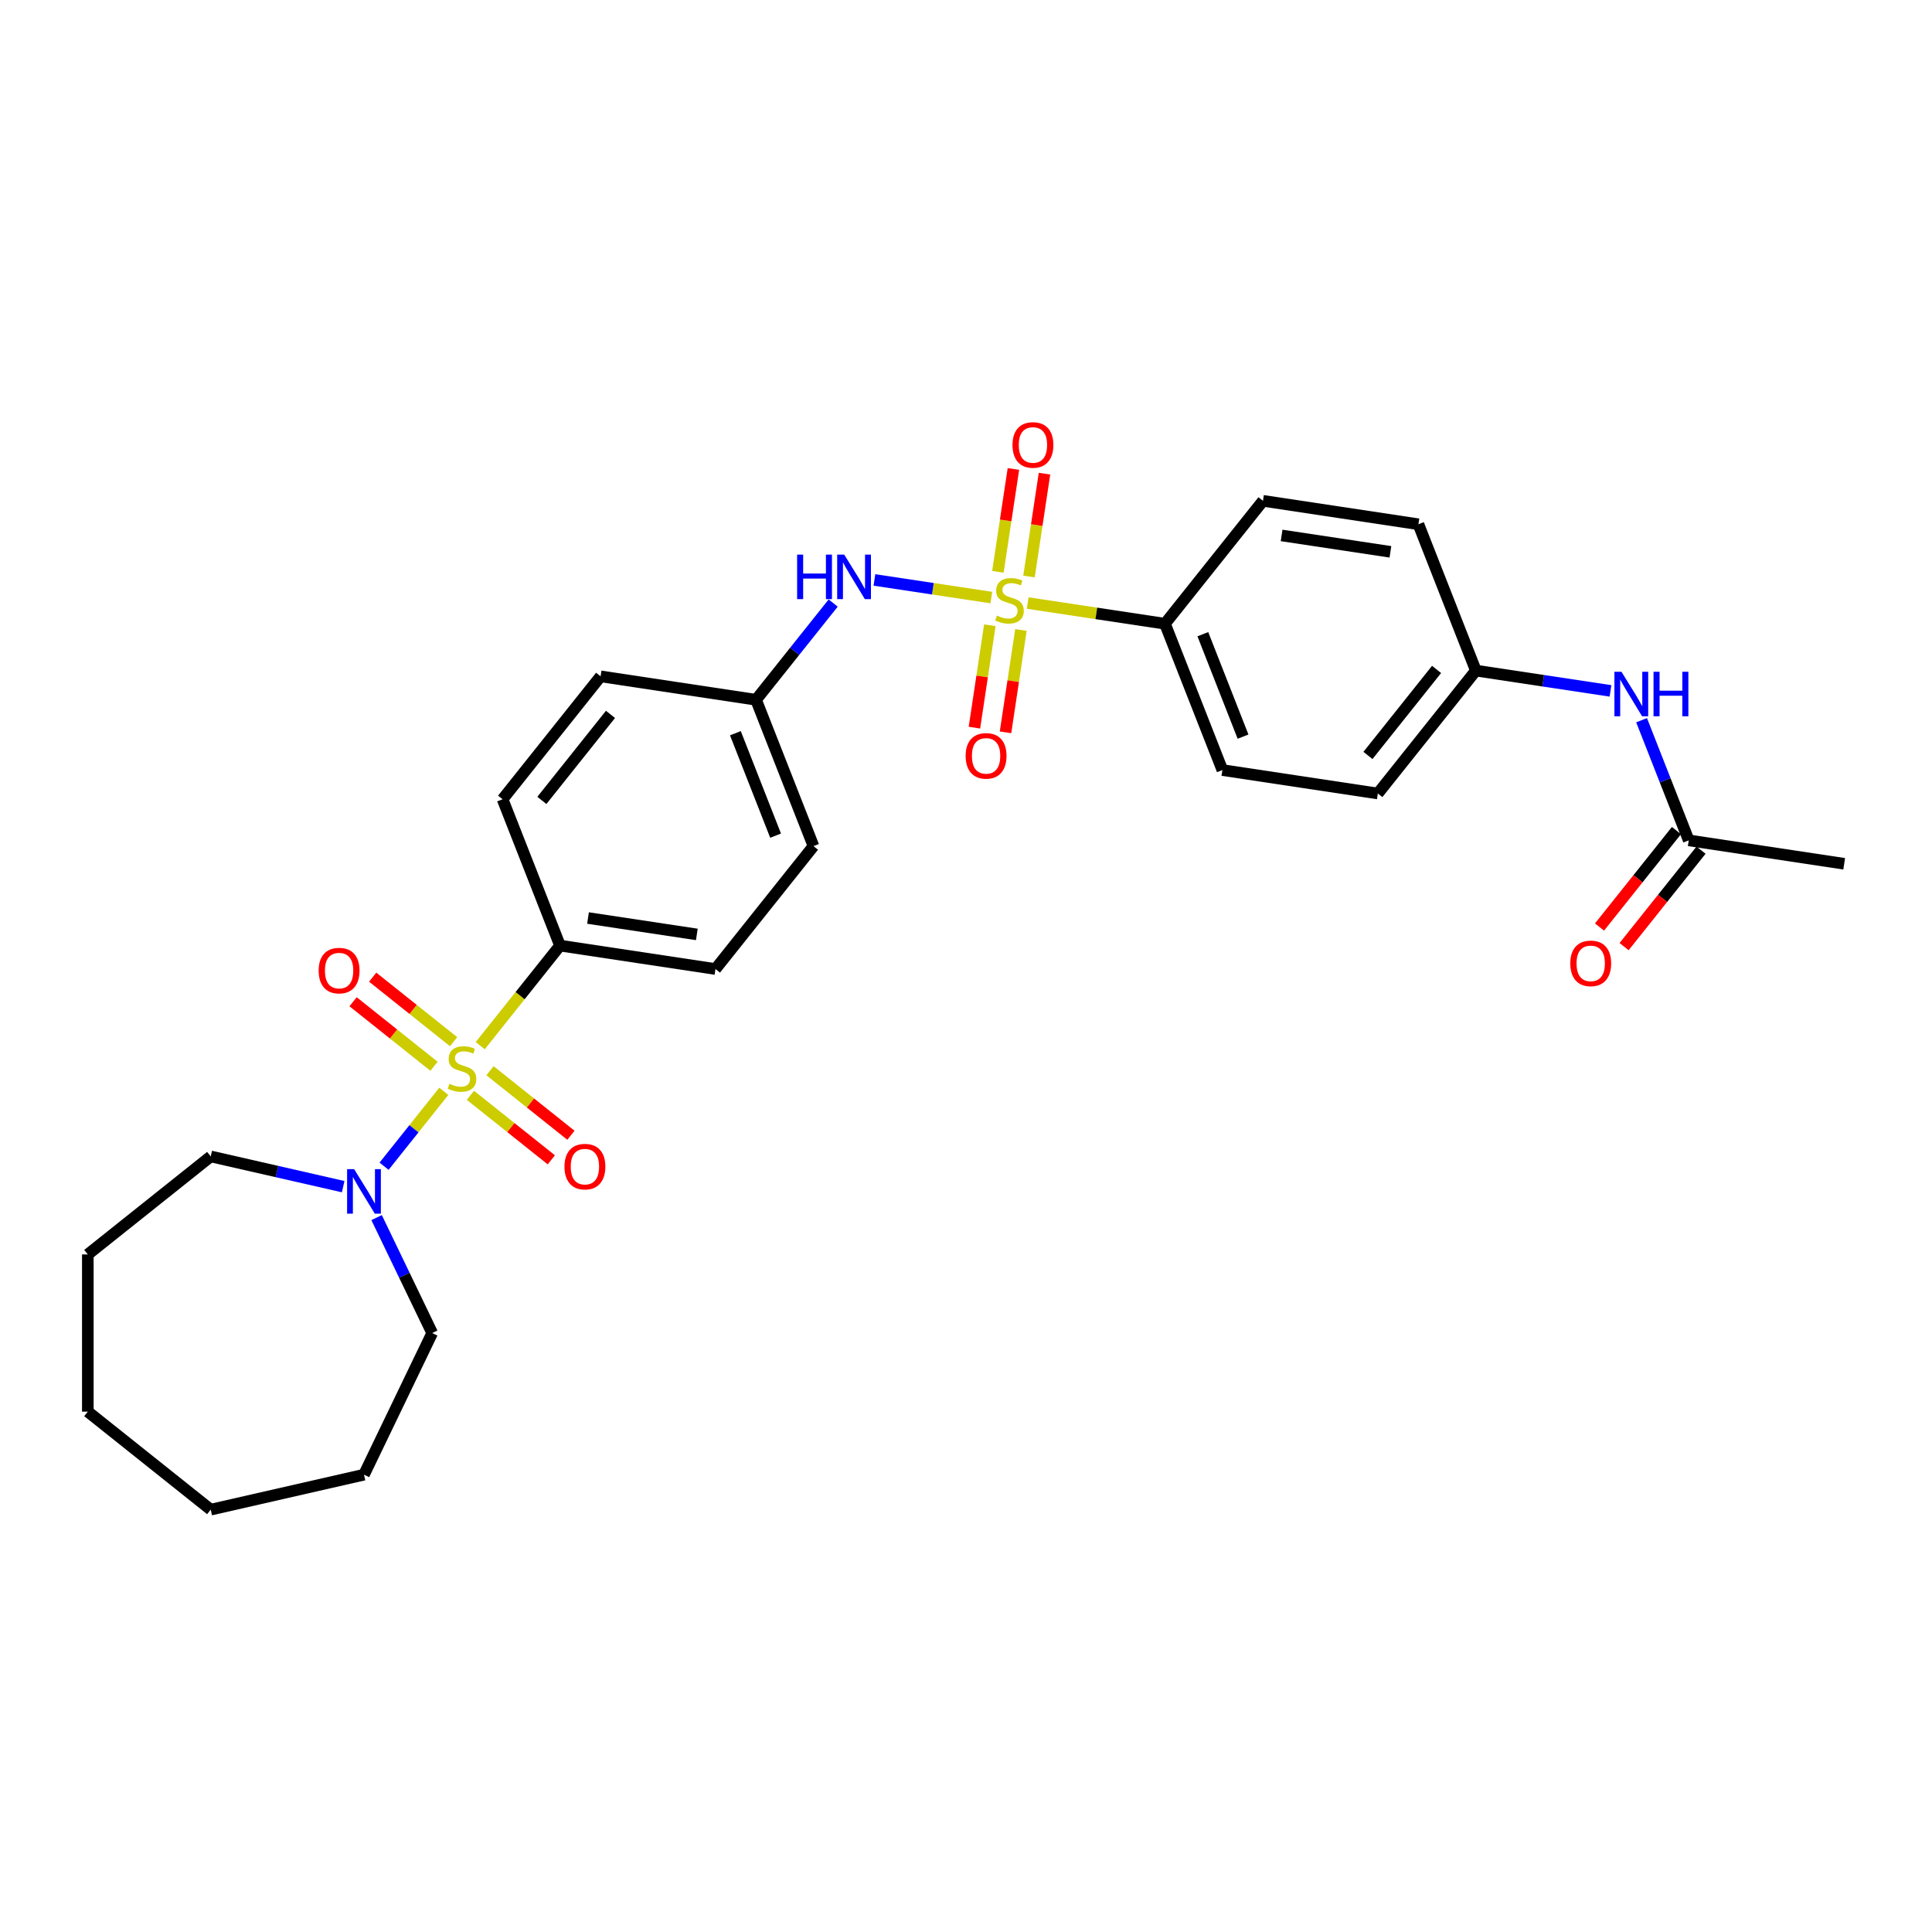 <?xml version='1.0' encoding='iso-8859-1'?>
<svg version='1.1' baseProfile='full'
              xmlns='http://www.w3.org/2000/svg'
                      xmlns:rdkit='http://www.rdkit.org/xml'
                      xmlns:xlink='http://www.w3.org/1999/xlink'
                  xml:space='preserve'
width='1000px' height='1000px' viewBox='0 0 1000 1000'>
<!-- END OF HEADER -->
<rect style='opacity:1.0;fill:#FFFFFF;stroke:none' width='1000' height='1000' x='0' y='0'> </rect>
<path class='bond-1' d='M 229.709,564.869 L 214.252,584.251' style='fill:none;fill-rule:evenodd;stroke:#CCCC00;stroke-width:6px;stroke-linecap:butt;stroke-linejoin:miter;stroke-opacity:1' />
<path class='bond-1' d='M 214.252,584.251 L 198.795,603.634' style='fill:none;fill-rule:evenodd;stroke:#0000FF;stroke-width:6px;stroke-linecap:butt;stroke-linejoin:miter;stroke-opacity:1' />
<path class='bond-3' d='M 248.554,541.238 L 269.209,515.337' style='fill:none;fill-rule:evenodd;stroke:#CCCC00;stroke-width:6px;stroke-linecap:butt;stroke-linejoin:miter;stroke-opacity:1' />
<path class='bond-3' d='M 269.209,515.337 L 289.864,489.437' style='fill:none;fill-rule:evenodd;stroke:#000000;stroke-width:6px;stroke-linecap:butt;stroke-linejoin:miter;stroke-opacity:1' />
<path class='bond-5' d='M 234.782,539.177 L 213.841,522.477' style='fill:none;fill-rule:evenodd;stroke:#CCCC00;stroke-width:6px;stroke-linecap:butt;stroke-linejoin:miter;stroke-opacity:1' />
<path class='bond-5' d='M 213.841,522.477 L 192.899,505.777' style='fill:none;fill-rule:evenodd;stroke:#FF0000;stroke-width:6px;stroke-linecap:butt;stroke-linejoin:miter;stroke-opacity:1' />
<path class='bond-5' d='M 224.636,551.901 L 203.694,535.2' style='fill:none;fill-rule:evenodd;stroke:#CCCC00;stroke-width:6px;stroke-linecap:butt;stroke-linejoin:miter;stroke-opacity:1' />
<path class='bond-5' d='M 203.694,535.2 L 182.753,518.5' style='fill:none;fill-rule:evenodd;stroke:#FF0000;stroke-width:6px;stroke-linecap:butt;stroke-linejoin:miter;stroke-opacity:1' />
<path class='bond-6' d='M 243.481,566.929 L 264.422,583.629' style='fill:none;fill-rule:evenodd;stroke:#CCCC00;stroke-width:6px;stroke-linecap:butt;stroke-linejoin:miter;stroke-opacity:1' />
<path class='bond-6' d='M 264.422,583.629 L 285.364,600.33' style='fill:none;fill-rule:evenodd;stroke:#FF0000;stroke-width:6px;stroke-linecap:butt;stroke-linejoin:miter;stroke-opacity:1' />
<path class='bond-6' d='M 253.627,554.206 L 274.569,570.906' style='fill:none;fill-rule:evenodd;stroke:#CCCC00;stroke-width:6px;stroke-linecap:butt;stroke-linejoin:miter;stroke-opacity:1' />
<path class='bond-6' d='M 274.569,570.906 L 295.51,587.606' style='fill:none;fill-rule:evenodd;stroke:#FF0000;stroke-width:6px;stroke-linecap:butt;stroke-linejoin:miter;stroke-opacity:1' />
<path class='bond-0' d='M 513.098,309.295 L 482.847,304.735' style='fill:none;fill-rule:evenodd;stroke:#CCCC00;stroke-width:6px;stroke-linecap:butt;stroke-linejoin:miter;stroke-opacity:1' />
<path class='bond-0' d='M 482.847,304.735 L 452.596,300.176' style='fill:none;fill-rule:evenodd;stroke:#0000FF;stroke-width:6px;stroke-linecap:butt;stroke-linejoin:miter;stroke-opacity:1' />
<path class='bond-4' d='M 531.943,312.135 L 567.461,317.489' style='fill:none;fill-rule:evenodd;stroke:#CCCC00;stroke-width:6px;stroke-linecap:butt;stroke-linejoin:miter;stroke-opacity:1' />
<path class='bond-4' d='M 567.461,317.489 L 602.98,322.842' style='fill:none;fill-rule:evenodd;stroke:#000000;stroke-width:6px;stroke-linecap:butt;stroke-linejoin:miter;stroke-opacity:1' />
<path class='bond-7' d='M 512.343,323.644 L 508.35,350.139' style='fill:none;fill-rule:evenodd;stroke:#CCCC00;stroke-width:6px;stroke-linecap:butt;stroke-linejoin:miter;stroke-opacity:1' />
<path class='bond-7' d='M 508.35,350.139 L 504.356,376.633' style='fill:none;fill-rule:evenodd;stroke:#FF0000;stroke-width:6px;stroke-linecap:butt;stroke-linejoin:miter;stroke-opacity:1' />
<path class='bond-7' d='M 528.435,326.07 L 524.441,352.564' style='fill:none;fill-rule:evenodd;stroke:#CCCC00;stroke-width:6px;stroke-linecap:butt;stroke-linejoin:miter;stroke-opacity:1' />
<path class='bond-7' d='M 524.441,352.564 L 520.448,379.059' style='fill:none;fill-rule:evenodd;stroke:#FF0000;stroke-width:6px;stroke-linecap:butt;stroke-linejoin:miter;stroke-opacity:1' />
<path class='bond-8' d='M 532.605,298.404 L 536.617,271.787' style='fill:none;fill-rule:evenodd;stroke:#CCCC00;stroke-width:6px;stroke-linecap:butt;stroke-linejoin:miter;stroke-opacity:1' />
<path class='bond-8' d='M 536.617,271.787 L 540.628,245.171' style='fill:none;fill-rule:evenodd;stroke:#FF0000;stroke-width:6px;stroke-linecap:butt;stroke-linejoin:miter;stroke-opacity:1' />
<path class='bond-8' d='M 516.513,295.979 L 520.525,269.362' style='fill:none;fill-rule:evenodd;stroke:#CCCC00;stroke-width:6px;stroke-linecap:butt;stroke-linejoin:miter;stroke-opacity:1' />
<path class='bond-8' d='M 520.525,269.362 L 524.537,242.745' style='fill:none;fill-rule:evenodd;stroke:#FF0000;stroke-width:6px;stroke-linecap:butt;stroke-linejoin:miter;stroke-opacity:1' />
<path class='bond-22' d='M 194.927,630.225 L 209.316,660.103' style='fill:none;fill-rule:evenodd;stroke:#0000FF;stroke-width:6px;stroke-linecap:butt;stroke-linejoin:miter;stroke-opacity:1' />
<path class='bond-22' d='M 209.316,660.103 L 223.704,689.98' style='fill:none;fill-rule:evenodd;stroke:#000000;stroke-width:6px;stroke-linecap:butt;stroke-linejoin:miter;stroke-opacity:1' />
<path class='bond-23' d='M 177.626,614.211 L 143.348,606.387' style='fill:none;fill-rule:evenodd;stroke:#0000FF;stroke-width:6px;stroke-linecap:butt;stroke-linejoin:miter;stroke-opacity:1' />
<path class='bond-23' d='M 143.348,606.387 L 109.071,598.563' style='fill:none;fill-rule:evenodd;stroke:#000000;stroke-width:6px;stroke-linecap:butt;stroke-linejoin:miter;stroke-opacity:1' />
<path class='bond-2' d='M 431.25,312.144 L 411.289,337.174' style='fill:none;fill-rule:evenodd;stroke:#0000FF;stroke-width:6px;stroke-linecap:butt;stroke-linejoin:miter;stroke-opacity:1' />
<path class='bond-2' d='M 411.289,337.174 L 391.329,362.204' style='fill:none;fill-rule:evenodd;stroke:#000000;stroke-width:6px;stroke-linecap:butt;stroke-linejoin:miter;stroke-opacity:1' />
<path class='bond-12' d='M 289.864,489.437 L 370.323,501.564' style='fill:none;fill-rule:evenodd;stroke:#000000;stroke-width:6px;stroke-linecap:butt;stroke-linejoin:miter;stroke-opacity:1' />
<path class='bond-12' d='M 304.358,475.164 L 360.68,483.653' style='fill:none;fill-rule:evenodd;stroke:#000000;stroke-width:6px;stroke-linecap:butt;stroke-linejoin:miter;stroke-opacity:1' />
<path class='bond-13' d='M 289.864,489.437 L 260.137,413.693' style='fill:none;fill-rule:evenodd;stroke:#000000;stroke-width:6px;stroke-linecap:butt;stroke-linejoin:miter;stroke-opacity:1' />
<path class='bond-14' d='M 602.98,322.842 L 632.707,398.586' style='fill:none;fill-rule:evenodd;stroke:#000000;stroke-width:6px;stroke-linecap:butt;stroke-linejoin:miter;stroke-opacity:1' />
<path class='bond-14' d='M 622.588,328.259 L 643.397,381.279' style='fill:none;fill-rule:evenodd;stroke:#000000;stroke-width:6px;stroke-linecap:butt;stroke-linejoin:miter;stroke-opacity:1' />
<path class='bond-15' d='M 602.98,322.842 L 653.712,259.226' style='fill:none;fill-rule:evenodd;stroke:#000000;stroke-width:6px;stroke-linecap:butt;stroke-linejoin:miter;stroke-opacity:1' />
<path class='bond-9' d='M 874.086,434.968 L 861.882,403.874' style='fill:none;fill-rule:evenodd;stroke:#000000;stroke-width:6px;stroke-linecap:butt;stroke-linejoin:miter;stroke-opacity:1' />
<path class='bond-9' d='M 861.882,403.874 L 849.679,372.78' style='fill:none;fill-rule:evenodd;stroke:#0000FF;stroke-width:6px;stroke-linecap:butt;stroke-linejoin:miter;stroke-opacity:1' />
<path class='bond-11' d='M 867.724,429.895 L 847.815,454.86' style='fill:none;fill-rule:evenodd;stroke:#000000;stroke-width:6px;stroke-linecap:butt;stroke-linejoin:miter;stroke-opacity:1' />
<path class='bond-11' d='M 847.815,454.86 L 827.906,479.825' style='fill:none;fill-rule:evenodd;stroke:#FF0000;stroke-width:6px;stroke-linecap:butt;stroke-linejoin:miter;stroke-opacity:1' />
<path class='bond-11' d='M 880.448,440.041 L 860.539,465.006' style='fill:none;fill-rule:evenodd;stroke:#000000;stroke-width:6px;stroke-linecap:butt;stroke-linejoin:miter;stroke-opacity:1' />
<path class='bond-11' d='M 860.539,465.006 L 840.63,489.971' style='fill:none;fill-rule:evenodd;stroke:#FF0000;stroke-width:6px;stroke-linecap:butt;stroke-linejoin:miter;stroke-opacity:1' />
<path class='bond-24' d='M 874.086,434.968 L 954.545,447.095' style='fill:none;fill-rule:evenodd;stroke:#000000;stroke-width:6px;stroke-linecap:butt;stroke-linejoin:miter;stroke-opacity:1' />
<path class='bond-10' d='M 833.586,357.601 L 798.742,352.349' style='fill:none;fill-rule:evenodd;stroke:#0000FF;stroke-width:6px;stroke-linecap:butt;stroke-linejoin:miter;stroke-opacity:1' />
<path class='bond-10' d='M 798.742,352.349 L 763.899,347.097' style='fill:none;fill-rule:evenodd;stroke:#000000;stroke-width:6px;stroke-linecap:butt;stroke-linejoin:miter;stroke-opacity:1' />
<path class='bond-18' d='M 370.323,501.564 L 421.056,437.948' style='fill:none;fill-rule:evenodd;stroke:#000000;stroke-width:6px;stroke-linecap:butt;stroke-linejoin:miter;stroke-opacity:1' />
<path class='bond-19' d='M 260.137,413.693 L 310.869,350.077' style='fill:none;fill-rule:evenodd;stroke:#000000;stroke-width:6px;stroke-linecap:butt;stroke-linejoin:miter;stroke-opacity:1' />
<path class='bond-19' d='M 280.47,414.297 L 315.982,369.766' style='fill:none;fill-rule:evenodd;stroke:#000000;stroke-width:6px;stroke-linecap:butt;stroke-linejoin:miter;stroke-opacity:1' />
<path class='bond-21' d='M 632.707,398.586 L 713.167,410.713' style='fill:none;fill-rule:evenodd;stroke:#000000;stroke-width:6px;stroke-linecap:butt;stroke-linejoin:miter;stroke-opacity:1' />
<path class='bond-20' d='M 653.712,259.226 L 734.172,271.353' style='fill:none;fill-rule:evenodd;stroke:#000000;stroke-width:6px;stroke-linecap:butt;stroke-linejoin:miter;stroke-opacity:1' />
<path class='bond-20' d='M 663.356,277.137 L 719.678,285.626' style='fill:none;fill-rule:evenodd;stroke:#000000;stroke-width:6px;stroke-linecap:butt;stroke-linejoin:miter;stroke-opacity:1' />
<path class='bond-16' d='M 391.329,362.204 L 310.869,350.077' style='fill:none;fill-rule:evenodd;stroke:#000000;stroke-width:6px;stroke-linecap:butt;stroke-linejoin:miter;stroke-opacity:1' />
<path class='bond-29' d='M 391.329,362.204 L 421.056,437.948' style='fill:none;fill-rule:evenodd;stroke:#000000;stroke-width:6px;stroke-linecap:butt;stroke-linejoin:miter;stroke-opacity:1' />
<path class='bond-29' d='M 380.639,379.511 L 401.448,432.532' style='fill:none;fill-rule:evenodd;stroke:#000000;stroke-width:6px;stroke-linecap:butt;stroke-linejoin:miter;stroke-opacity:1' />
<path class='bond-17' d='M 763.899,347.097 L 734.172,271.353' style='fill:none;fill-rule:evenodd;stroke:#000000;stroke-width:6px;stroke-linecap:butt;stroke-linejoin:miter;stroke-opacity:1' />
<path class='bond-31' d='M 763.899,347.097 L 713.167,410.713' style='fill:none;fill-rule:evenodd;stroke:#000000;stroke-width:6px;stroke-linecap:butt;stroke-linejoin:miter;stroke-opacity:1' />
<path class='bond-31' d='M 743.566,346.493 L 708.053,391.024' style='fill:none;fill-rule:evenodd;stroke:#000000;stroke-width:6px;stroke-linecap:butt;stroke-linejoin:miter;stroke-opacity:1' />
<path class='bond-26' d='M 223.704,689.98 L 188.399,763.29' style='fill:none;fill-rule:evenodd;stroke:#000000;stroke-width:6px;stroke-linecap:butt;stroke-linejoin:miter;stroke-opacity:1' />
<path class='bond-25' d='M 109.071,598.563 L 45.455,649.296' style='fill:none;fill-rule:evenodd;stroke:#000000;stroke-width:6px;stroke-linecap:butt;stroke-linejoin:miter;stroke-opacity:1' />
<path class='bond-27' d='M 45.455,649.296 L 45.455,730.664' style='fill:none;fill-rule:evenodd;stroke:#000000;stroke-width:6px;stroke-linecap:butt;stroke-linejoin:miter;stroke-opacity:1' />
<path class='bond-28' d='M 188.399,763.29 L 109.071,781.396' style='fill:none;fill-rule:evenodd;stroke:#000000;stroke-width:6px;stroke-linecap:butt;stroke-linejoin:miter;stroke-opacity:1' />
<path class='bond-30' d='M 45.455,730.664 L 109.071,781.396' style='fill:none;fill-rule:evenodd;stroke:#000000;stroke-width:6px;stroke-linecap:butt;stroke-linejoin:miter;stroke-opacity:1' />
<path  class='atom-0' d='M 232.622 560.962
Q 232.882 561.06, 233.957 561.515
Q 235.031 561.971, 236.202 562.264
Q 237.407 562.524, 238.578 562.524
Q 240.759 562.524, 242.028 561.483
Q 243.298 560.409, 243.298 558.554
Q 243.298 557.284, 242.647 556.503
Q 242.028 555.722, 241.052 555.299
Q 240.075 554.876, 238.448 554.388
Q 236.398 553.769, 235.161 553.183
Q 233.957 552.598, 233.078 551.361
Q 232.232 550.124, 232.232 548.041
Q 232.232 545.144, 234.184 543.354
Q 236.17 541.564, 240.075 541.564
Q 242.744 541.564, 245.771 542.833
L 245.023 545.339
Q 242.256 544.2, 240.173 544.2
Q 237.927 544.2, 236.69 545.144
Q 235.454 546.055, 235.486 547.65
Q 235.486 548.887, 236.105 549.636
Q 236.756 550.384, 237.667 550.807
Q 238.611 551.231, 240.173 551.719
Q 242.256 552.37, 243.493 553.021
Q 244.73 553.672, 245.608 555.006
Q 246.52 556.308, 246.52 558.554
Q 246.52 561.743, 244.372 563.468
Q 242.256 565.161, 238.708 565.161
Q 236.658 565.161, 235.096 564.705
Q 233.566 564.282, 231.743 563.533
L 232.622 560.962
' fill='#CCCC00'/>
<path  class='atom-1' d='M 516.011 318.624
Q 516.271 318.722, 517.345 319.177
Q 518.42 319.633, 519.591 319.926
Q 520.795 320.186, 521.967 320.186
Q 524.148 320.186, 525.417 319.145
Q 526.687 318.071, 526.687 316.216
Q 526.687 314.946, 526.036 314.165
Q 525.417 313.384, 524.441 312.961
Q 523.464 312.538, 521.837 312.05
Q 519.787 311.431, 518.55 310.845
Q 517.345 310.259, 516.467 309.023
Q 515.62 307.786, 515.62 305.703
Q 515.62 302.806, 517.573 301.016
Q 519.559 299.226, 523.464 299.226
Q 526.133 299.226, 529.16 300.495
L 528.412 303.001
Q 525.645 301.862, 523.562 301.862
Q 521.316 301.862, 520.079 302.806
Q 518.843 303.717, 518.875 305.312
Q 518.875 306.549, 519.494 307.298
Q 520.145 308.046, 521.056 308.469
Q 522 308.892, 523.562 309.381
Q 525.645 310.032, 526.882 310.683
Q 528.119 311.333, 528.997 312.668
Q 529.909 313.97, 529.909 316.216
Q 529.909 319.405, 527.761 321.13
Q 525.645 322.823, 522.097 322.823
Q 520.047 322.823, 518.485 322.367
Q 516.955 321.944, 515.132 321.195
L 516.011 318.624
' fill='#CCCC00'/>
<path  class='atom-2' d='M 183.306 605.148
L 190.857 617.353
Q 191.605 618.557, 192.809 620.738
Q 194.014 622.919, 194.079 623.049
L 194.079 605.148
L 197.138 605.148
L 197.138 628.191
L 193.981 628.191
L 185.877 614.847
Q 184.933 613.285, 183.924 611.494
Q 182.948 609.704, 182.655 609.151
L 182.655 628.191
L 179.66 628.191
L 179.66 605.148
L 183.306 605.148
' fill='#0000FF'/>
<path  class='atom-3' d='M 412.589 287.066
L 415.714 287.066
L 415.714 296.863
L 427.496 296.863
L 427.496 287.066
L 430.621 287.066
L 430.621 310.11
L 427.496 310.11
L 427.496 299.467
L 415.714 299.467
L 415.714 310.11
L 412.589 310.11
L 412.589 287.066
' fill='#0000FF'/>
<path  class='atom-3' d='M 436.967 287.066
L 444.518 299.271
Q 445.267 300.476, 446.471 302.656
Q 447.675 304.837, 447.74 304.967
L 447.74 287.066
L 450.8 287.066
L 450.8 310.11
L 447.643 310.11
L 439.539 296.765
Q 438.595 295.203, 437.586 293.413
Q 436.609 291.623, 436.316 291.069
L 436.316 310.11
L 433.322 310.11
L 433.322 287.066
L 436.967 287.066
' fill='#0000FF'/>
<path  class='atom-6' d='M 164.937 502.386
Q 164.937 496.853, 167.671 493.761
Q 170.405 490.669, 175.515 490.669
Q 180.625 490.669, 183.359 493.761
Q 186.093 496.853, 186.093 502.386
Q 186.093 507.984, 183.327 511.174
Q 180.56 514.331, 175.515 514.331
Q 170.438 514.331, 167.671 511.174
Q 164.937 508.017, 164.937 502.386
M 175.515 511.727
Q 179.03 511.727, 180.918 509.384
Q 182.838 507.008, 182.838 502.386
Q 182.838 497.862, 180.918 495.584
Q 179.03 493.273, 175.515 493.273
Q 172 493.273, 170.08 495.551
Q 168.192 497.829, 168.192 502.386
Q 168.192 507.04, 170.08 509.384
Q 172 511.727, 175.515 511.727
' fill='#FF0000'/>
<path  class='atom-7' d='M 292.17 603.851
Q 292.17 598.318, 294.904 595.226
Q 297.638 592.134, 302.748 592.134
Q 307.858 592.134, 310.592 595.226
Q 313.326 598.318, 313.326 603.851
Q 313.326 609.449, 310.559 612.638
Q 307.793 615.795, 302.748 615.795
Q 297.671 615.795, 294.904 612.638
Q 292.17 609.481, 292.17 603.851
M 302.748 613.192
Q 306.263 613.192, 308.151 610.848
Q 310.071 608.472, 310.071 603.851
Q 310.071 599.327, 308.151 597.048
Q 306.263 594.737, 302.748 594.737
Q 299.233 594.737, 297.312 597.016
Q 295.425 599.294, 295.425 603.851
Q 295.425 608.505, 297.312 610.848
Q 299.233 613.192, 302.748 613.192
' fill='#FF0000'/>
<path  class='atom-8' d='M 499.815 391.24
Q 499.815 385.707, 502.549 382.615
Q 505.283 379.523, 510.393 379.523
Q 515.503 379.523, 518.237 382.615
Q 520.971 385.707, 520.971 391.24
Q 520.971 396.838, 518.205 400.028
Q 515.438 403.185, 510.393 403.185
Q 505.316 403.185, 502.549 400.028
Q 499.815 396.87, 499.815 391.24
M 510.393 400.581
Q 513.908 400.581, 515.796 398.237
Q 517.716 395.861, 517.716 391.24
Q 517.716 386.716, 515.796 384.437
Q 513.908 382.126, 510.393 382.126
Q 506.878 382.126, 504.958 384.405
Q 503.07 386.683, 503.07 391.24
Q 503.07 395.894, 504.958 398.237
Q 506.878 400.581, 510.393 400.581
' fill='#FF0000'/>
<path  class='atom-9' d='M 524.07 230.321
Q 524.07 224.788, 526.804 221.696
Q 529.538 218.604, 534.648 218.604
Q 539.758 218.604, 542.492 221.696
Q 545.226 224.788, 545.226 230.321
Q 545.226 235.919, 542.459 239.108
Q 539.693 242.265, 534.648 242.265
Q 529.57 242.265, 526.804 239.108
Q 524.07 235.951, 524.07 230.321
M 534.648 239.662
Q 538.163 239.662, 540.051 237.318
Q 541.971 234.942, 541.971 230.321
Q 541.971 225.797, 540.051 223.518
Q 538.163 221.207, 534.648 221.207
Q 531.133 221.207, 529.212 223.486
Q 527.325 225.764, 527.325 230.321
Q 527.325 234.975, 529.212 237.318
Q 531.133 239.662, 534.648 239.662
' fill='#FF0000'/>
<path  class='atom-11' d='M 839.265 347.703
L 846.816 359.908
Q 847.565 361.112, 848.769 363.293
Q 849.973 365.473, 850.038 365.604
L 850.038 347.703
L 853.098 347.703
L 853.098 370.746
L 849.941 370.746
L 841.836 357.402
Q 840.892 355.839, 839.883 354.049
Q 838.907 352.259, 838.614 351.706
L 838.614 370.746
L 835.62 370.746
L 835.62 347.703
L 839.265 347.703
' fill='#0000FF'/>
<path  class='atom-11' d='M 855.864 347.703
L 858.989 347.703
L 858.989 357.499
L 870.771 357.499
L 870.771 347.703
L 873.895 347.703
L 873.895 370.746
L 870.771 370.746
L 870.771 360.103
L 858.989 360.103
L 858.989 370.746
L 855.864 370.746
L 855.864 347.703
' fill='#0000FF'/>
<path  class='atom-12' d='M 812.776 498.65
Q 812.776 493.116, 815.51 490.024
Q 818.244 486.932, 823.354 486.932
Q 828.463 486.932, 831.197 490.024
Q 833.931 493.116, 833.931 498.65
Q 833.931 504.248, 831.165 507.437
Q 828.398 510.594, 823.354 510.594
Q 818.276 510.594, 815.51 507.437
Q 812.776 504.28, 812.776 498.65
M 823.354 507.991
Q 826.869 507.991, 828.756 505.647
Q 830.677 503.271, 830.677 498.65
Q 830.677 494.125, 828.756 491.847
Q 826.869 489.536, 823.354 489.536
Q 819.838 489.536, 817.918 491.815
Q 816.03 494.093, 816.03 498.65
Q 816.03 503.304, 817.918 505.647
Q 819.838 507.991, 823.354 507.991
' fill='#FF0000'/>
</svg>
